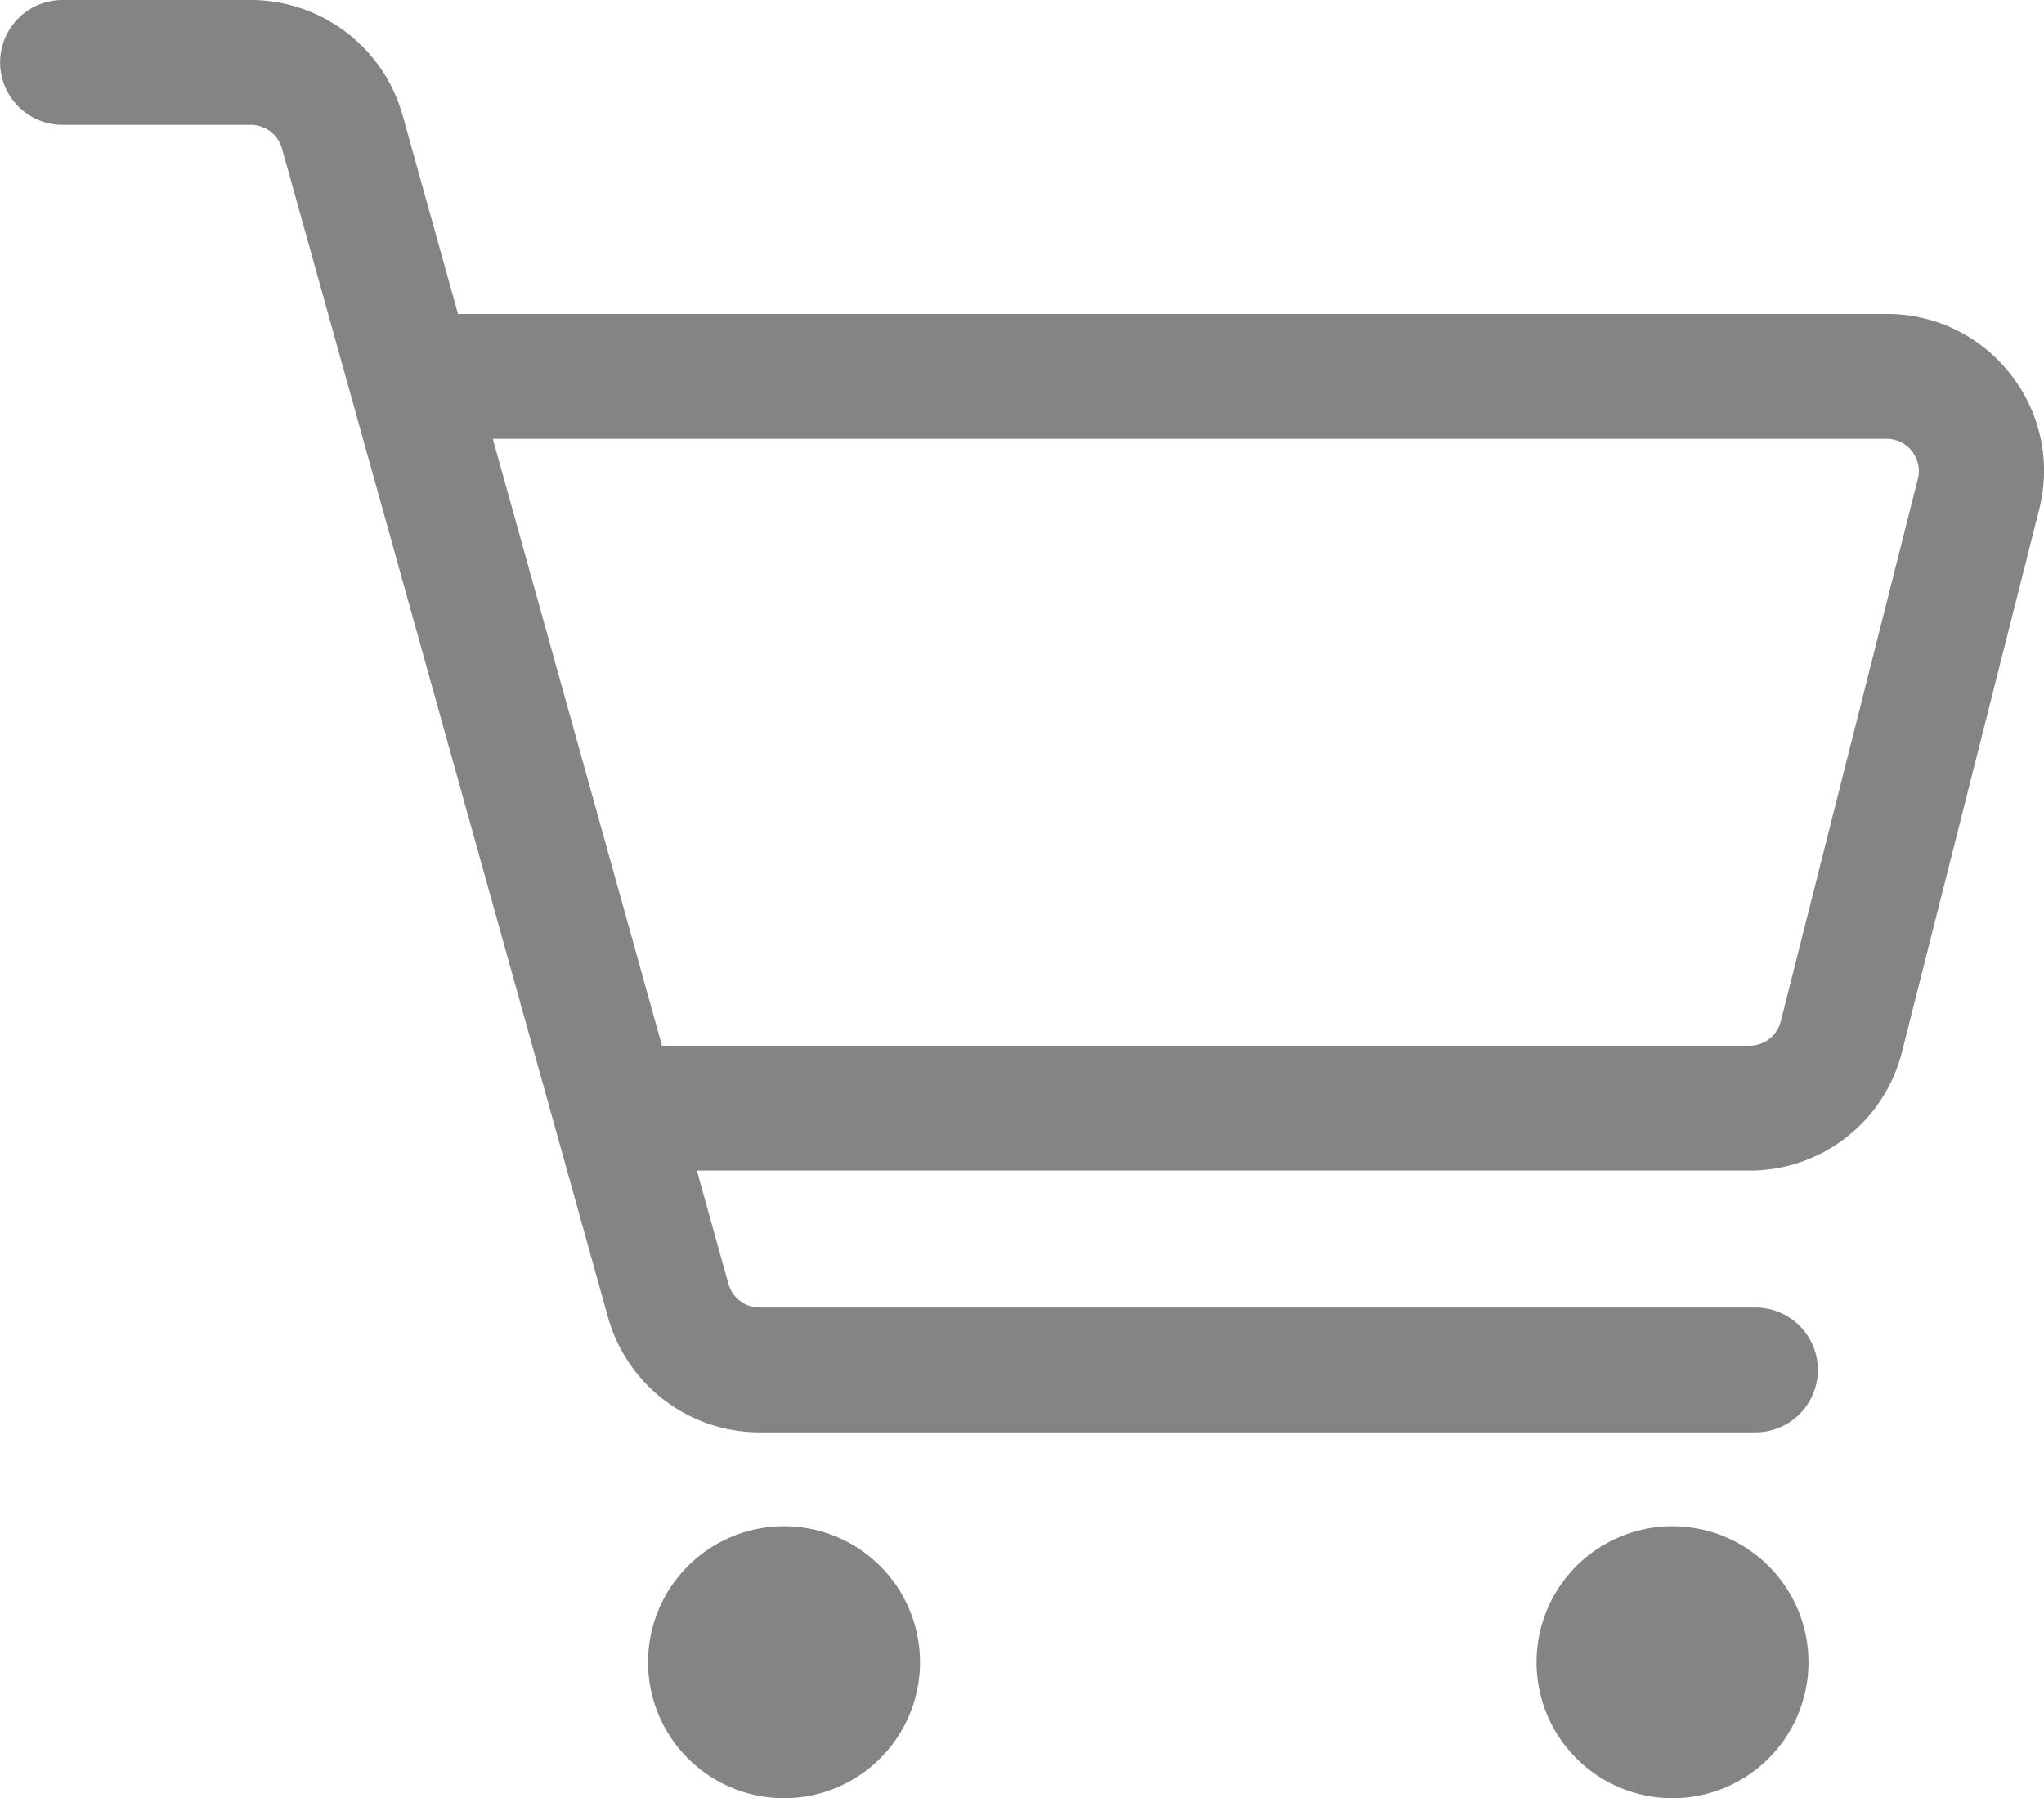 <svg xmlns="http://www.w3.org/2000/svg" width="80" height="70.376" viewBox="0 0 80 70.376"><g transform="translate(-1856 -78.088)"><g transform="translate(1856 78.088)"><g transform="translate(0 0)"><path d="M79.681,17.71a6.114,6.114,0,0,0-4.859-2.37H18.909L16.738,7.553a6.182,6.182,0,0,0-5.936-4.5H3.43a2.443,2.443,0,1,0,0,4.886H10.8a1.275,1.275,0,0,1,1.221.929L24.781,54.611a6.172,6.172,0,0,0,5.93,4.5H69.689a2.443,2.443,0,1,0,0-4.886H30.711a1.272,1.272,0,0,1-1.218-.926l-1.235-4.434h41.2a6.145,6.145,0,0,0,5.968-4.647L80.792,23A6.1,6.1,0,0,0,79.681,17.71Zm-9,25.312a1.261,1.261,0,0,1-1.223.958H26.894L20.27,20.226H74.822A1.261,1.261,0,0,1,76.045,21.8Z" transform="translate(-0.983 -3.053)" fill="#848484"/><path d="M27.226,23.818a5.322,5.322,0,1,0,5.322,5.322A5.323,5.323,0,0,0,27.226,23.818Z" transform="translate(38.234 35.914)" fill="#848484"/><path d="M15.122,23.818a5.322,5.322,0,1,0,5.322,5.322A5.321,5.321,0,0,0,15.122,23.818Z" transform="translate(15.565 35.914)" fill="#848484"/></g></g></g></svg>